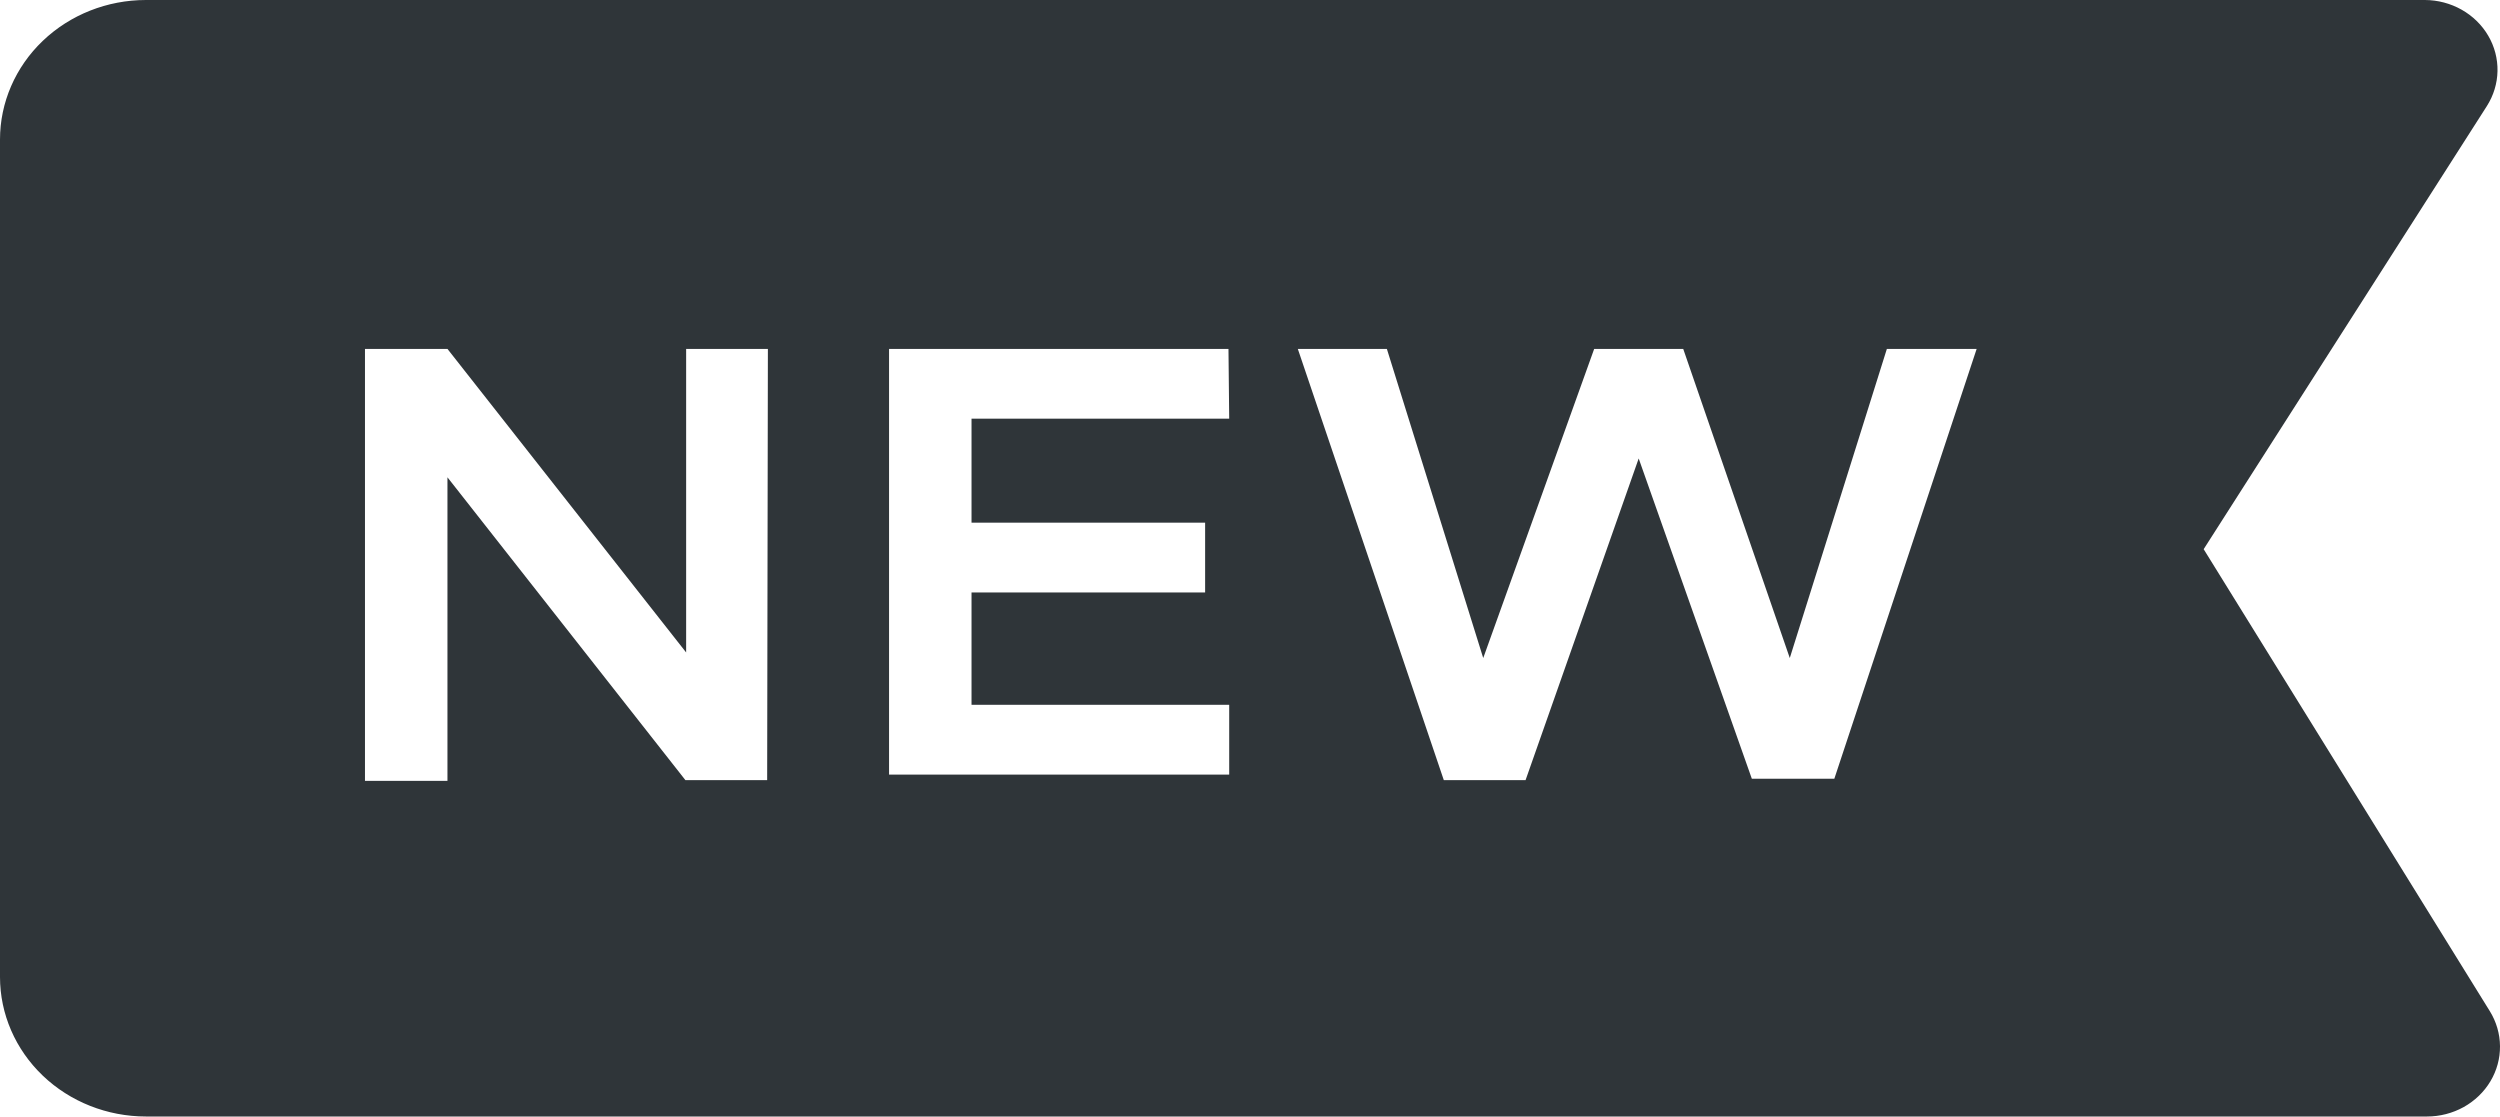 <svg width="103" height="46" viewBox="0 0 103 46" fill="none" xmlns="http://www.w3.org/2000/svg">
<path d="M102.58 41.659L90.791 22.626L102.459 4.37C102.736 3.935 102.887 3.437 102.897 2.928C102.907 2.419 102.775 1.916 102.515 1.472C102.255 1.027 101.876 0.657 101.417 0.398C100.958 0.14 100.436 0.002 99.903 0H6.015C4.419 0 2.89 0.606 1.762 1.684C0.634 2.762 0 4.225 0 5.75L0 40.25C0 41.775 0.634 43.237 1.762 44.316C2.89 45.394 4.419 46 6.015 46H99.993C100.524 46 101.045 45.865 101.504 45.611C101.963 45.355 102.343 44.989 102.606 44.548C102.869 44.107 103.005 43.607 103 43.1C102.995 42.593 102.85 42.095 102.58 41.659ZM31.607 32.142H28.239L18.435 19.665V32.171H15.037V14.375H18.435L28.269 26.881V14.375H31.637L31.607 32.142ZM50.643 17.25H40.027V21.534H49.651V24.409H40.027V29.038H50.643V31.913H36.629V14.375H50.613L50.643 17.25ZM75.574 32.085H72.176L67.514 18.889L62.853 32.142H59.485L53.47 14.375H57.139L61.109 27.111L65.68 14.375H69.349L73.739 27.111L77.739 14.375H81.438L75.574 32.085Z" fill="#2F3539"/>
</svg>
